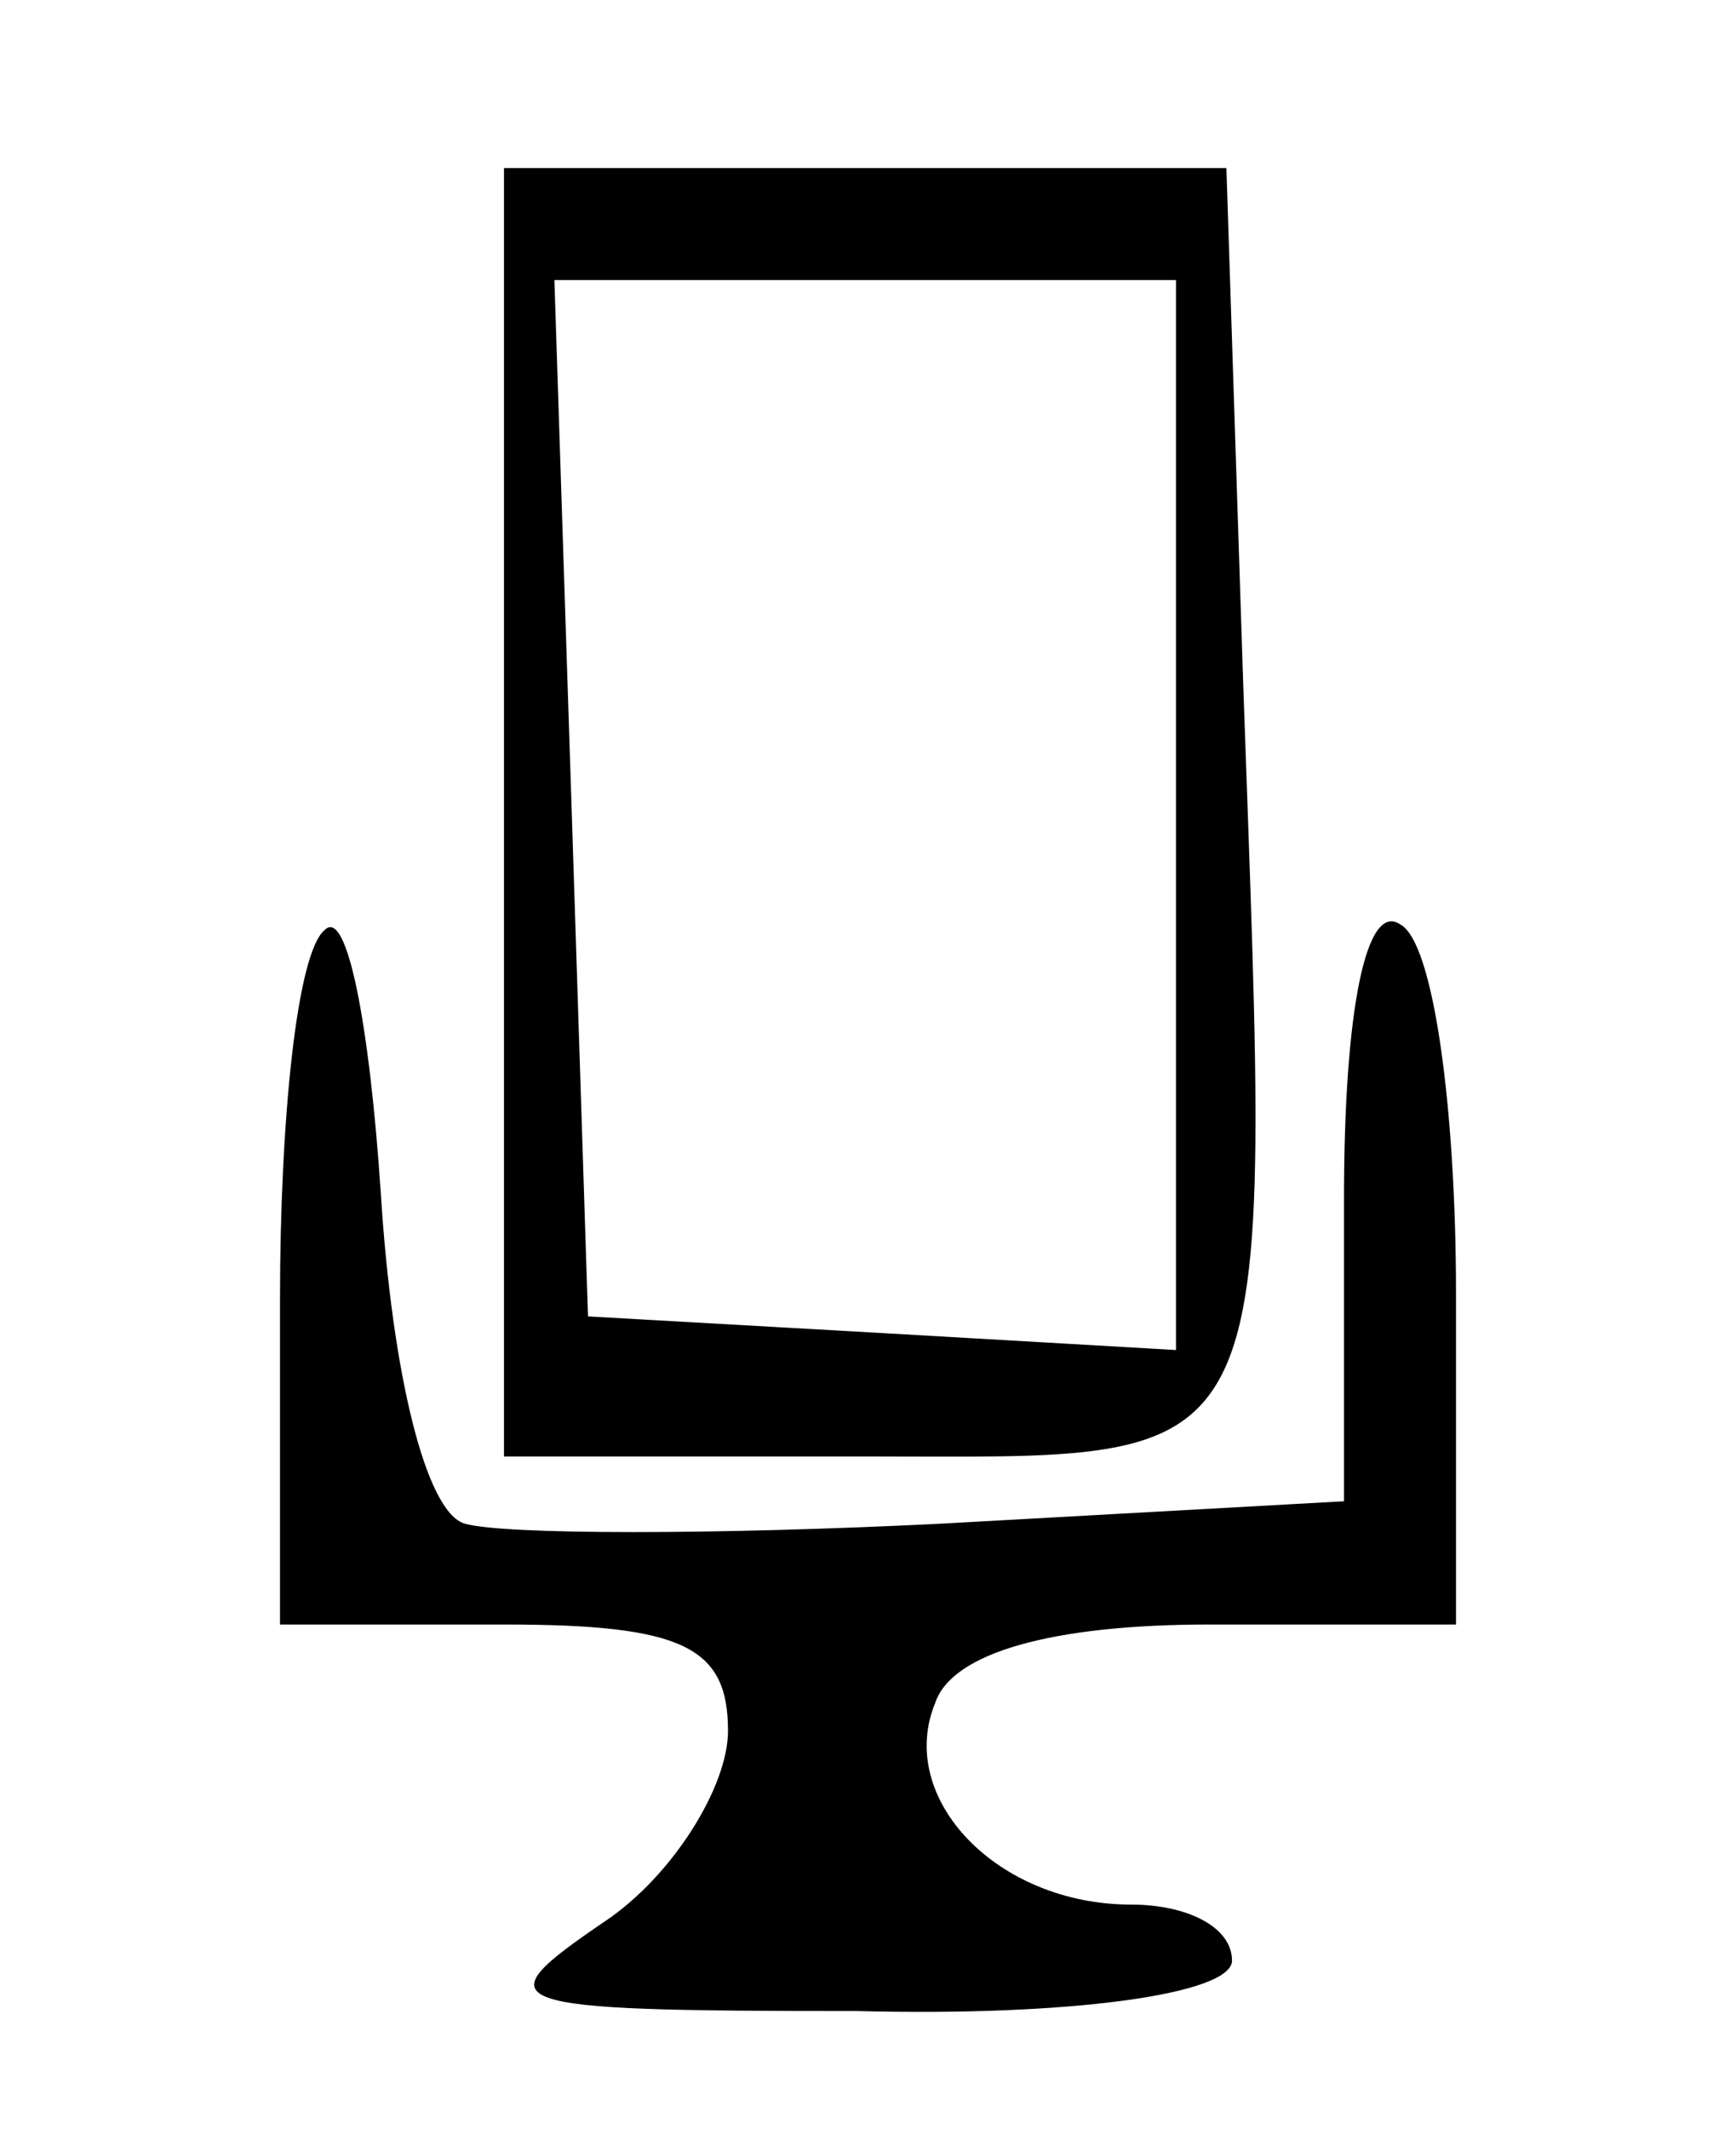 <?xml version="1.0" standalone="no"?>
<!DOCTYPE svg PUBLIC "-//W3C//DTD SVG 20010904//EN"
 "http://www.w3.org/TR/2001/REC-SVG-20010904/DTD/svg10.dtd">
<svg version="1.0" xmlns="http://www.w3.org/2000/svg"
 width="31pt" height="38pt" viewBox="0 0 31 38"
 preserveAspectRatio="xMidYMid meet">

<g transform="translate(0,38) scale(0.1,-0.1)"
fill="#000000" stroke="none">
<path d="M90 235 l0 -115 64 0 c76 0 73 -6 68 138 l-3 92 -65 0 -64 0 0 -115z
m120 -1 l0 -95 -52 3 -53 3 -3 93 -3 92 56 0 55 0 0 -96z"/>
<path d="M58 214 c-5 -4 -8 -34 -8 -66 l0 -58 40 0 c32 0 40 -4 40 -19 0 -10
-10 -26 -22 -34 -22 -15 -20 -16 45 -16 38 -1 67 3 67 9 0 6 -8 10 -18 10 -24
0 -42 19 -35 36 3 9 21 14 49 14 l44 0 0 59 c0 33 -4 63 -10 66 -6 4 -10 -15
-10 -49 l0 -54 -72 -4 c-40 -2 -78 -2 -85 0 -7 2 -13 27 -15 59 -2 30 -6 51
-10 47z"/>
</g>
</svg>
